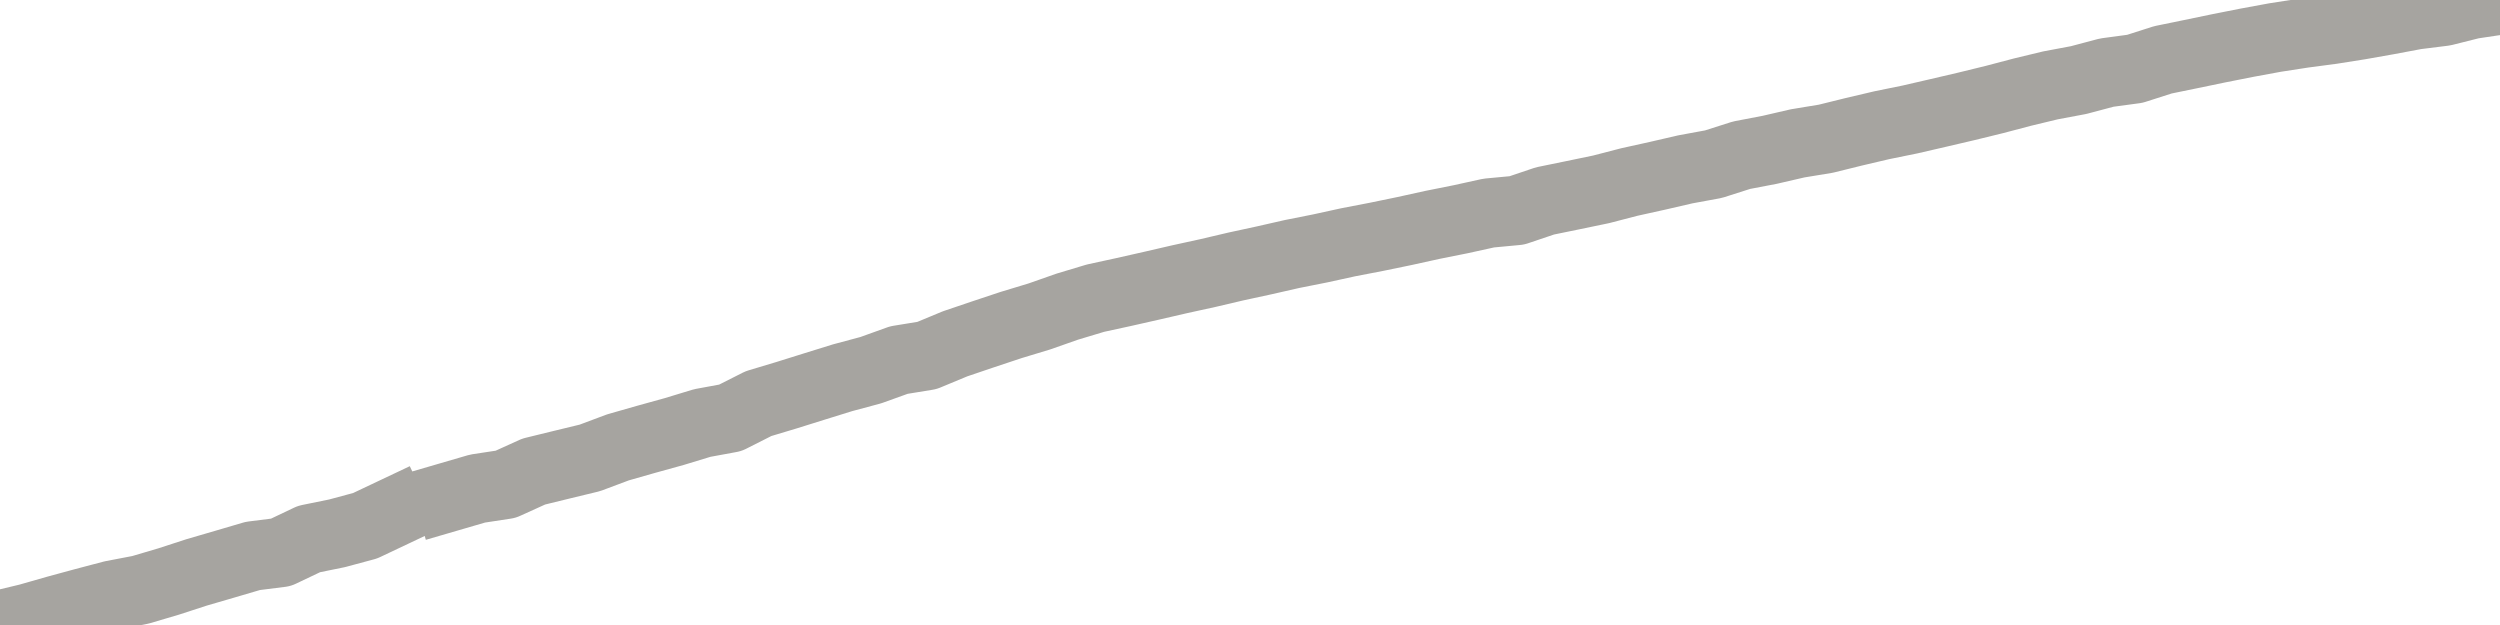 <?xml version="1.0" encoding="utf-8" standalone="no"?>
<!DOCTYPE svg PUBLIC "-//W3C//DTD SVG 1.1//EN"
  "http://www.w3.org/Graphics/SVG/1.1/DTD/svg11.dtd">
<svg xmlns:xlink="http://www.w3.org/1999/xlink" width="72pt" height="18pt" viewBox="0 0 72 18" xmlns="http://www.w3.org/2000/svg" version="1.1">
 <defs>
  <style type="text/css">*{stroke-linejoin: round; stroke-linecap: butt}</style>
 </defs>
 <g id="figure_1">
  <g id="patch_1">
   <path d="M 0 18 
L 72 18 
L 72 0 
L 0 0 
L 0 18 
z
" style="fill: none"/>
  </g>
  <g id="axes_1">
   <g id="patch_2">
    <path d="M 0 18 
L 72 18 
L 72 0 
L 0 0 
L 0 18 
z
" style="fill: none; opacity: 0"/>
   </g>
   <g id="line2d_1">
    <path d="M -0 18 
L 0.809 17.806 
L 1.618 17.575 
L 2.427 17.355 
L 3.236 17.142 
L 4.045 16.987 
L 4.854 16.748 
L 5.663 16.485 
L 6.472 16.249 
L 7.281 16.011 
L 8.09 15.909 
L 8.899 15.524 
L 9.708 15.359 
L 10.517 15.141 
L 11.326 14.758 
M 12.944 14.307 
L 13.753 14.071 
L 14.562 13.948 
L 15.371 13.581 
L 16.18 13.383 
L 16.989 13.187 
L 17.798 12.884 
L 18.607 12.653 
L 19.416 12.429 
L 20.225 12.183 
L 21.034 12.034 
L 21.843 11.625 
L 22.652 11.382 
L 23.461 11.129 
L 24.27 10.878 
L 25.079 10.661 
L 25.888 10.37 
L 26.697 10.238 
L 27.506 9.902 
L 28.315 9.628 
L 29.124 9.359 
L 29.933 9.114 
L 30.742 8.83 
L 31.551 8.587 
L 32.36 8.411 
L 33.169 8.228 
L 33.978 8.041 
L 34.787 7.864 
L 35.596 7.674 
L 36.404 7.499 
L 37.213 7.315 
L 38.022 7.154 
L 38.831 6.977 
L 39.64 6.821 
L 40.449 6.654 
L 41.258 6.476 
L 42.067 6.314 
L 42.876 6.136 
L 43.685 6.06 
L 44.494 5.787 
L 45.303 5.621 
L 46.112 5.453 
L 46.921 5.243 
L 47.73 5.064 
L 48.539 4.877 
L 49.348 4.728 
L 50.157 4.47 
L 50.966 4.315 
L 51.775 4.128 
L 52.584 3.995 
L 53.393 3.795 
L 54.202 3.605 
L 55.011 3.44 
L 55.82 3.253 
L 56.629 3.064 
L 57.438 2.866 
L 58.247 2.653 
L 59.056 2.458 
L 59.865 2.306 
L 60.674 2.091 
L 61.483 1.982 
L 62.292 1.723 
L 63.101 1.557 
L 63.91 1.389 
L 64.719 1.229 
L 65.528 1.08 
L 66.337 0.955 
L 67.146 0.848 
L 67.955 0.72 
L 68.764 0.577 
L 69.573 0.425 
L 70.382 0.324 
L 71.191 0.121 
L 72 0 
" clip-path="url(#pb75313bc19)" style="fill: none; stroke: #a6a4a0; stroke-width: 2; stroke-linecap: square"/>
   </g>
  </g>
  <g id="axes_2"/>
 </g>
 <defs>
  <clipPath id="pb75313bc19">
   <rect x="0" y="0" width="72" height="18"/>
  </clipPath>
 </defs>
</svg>
